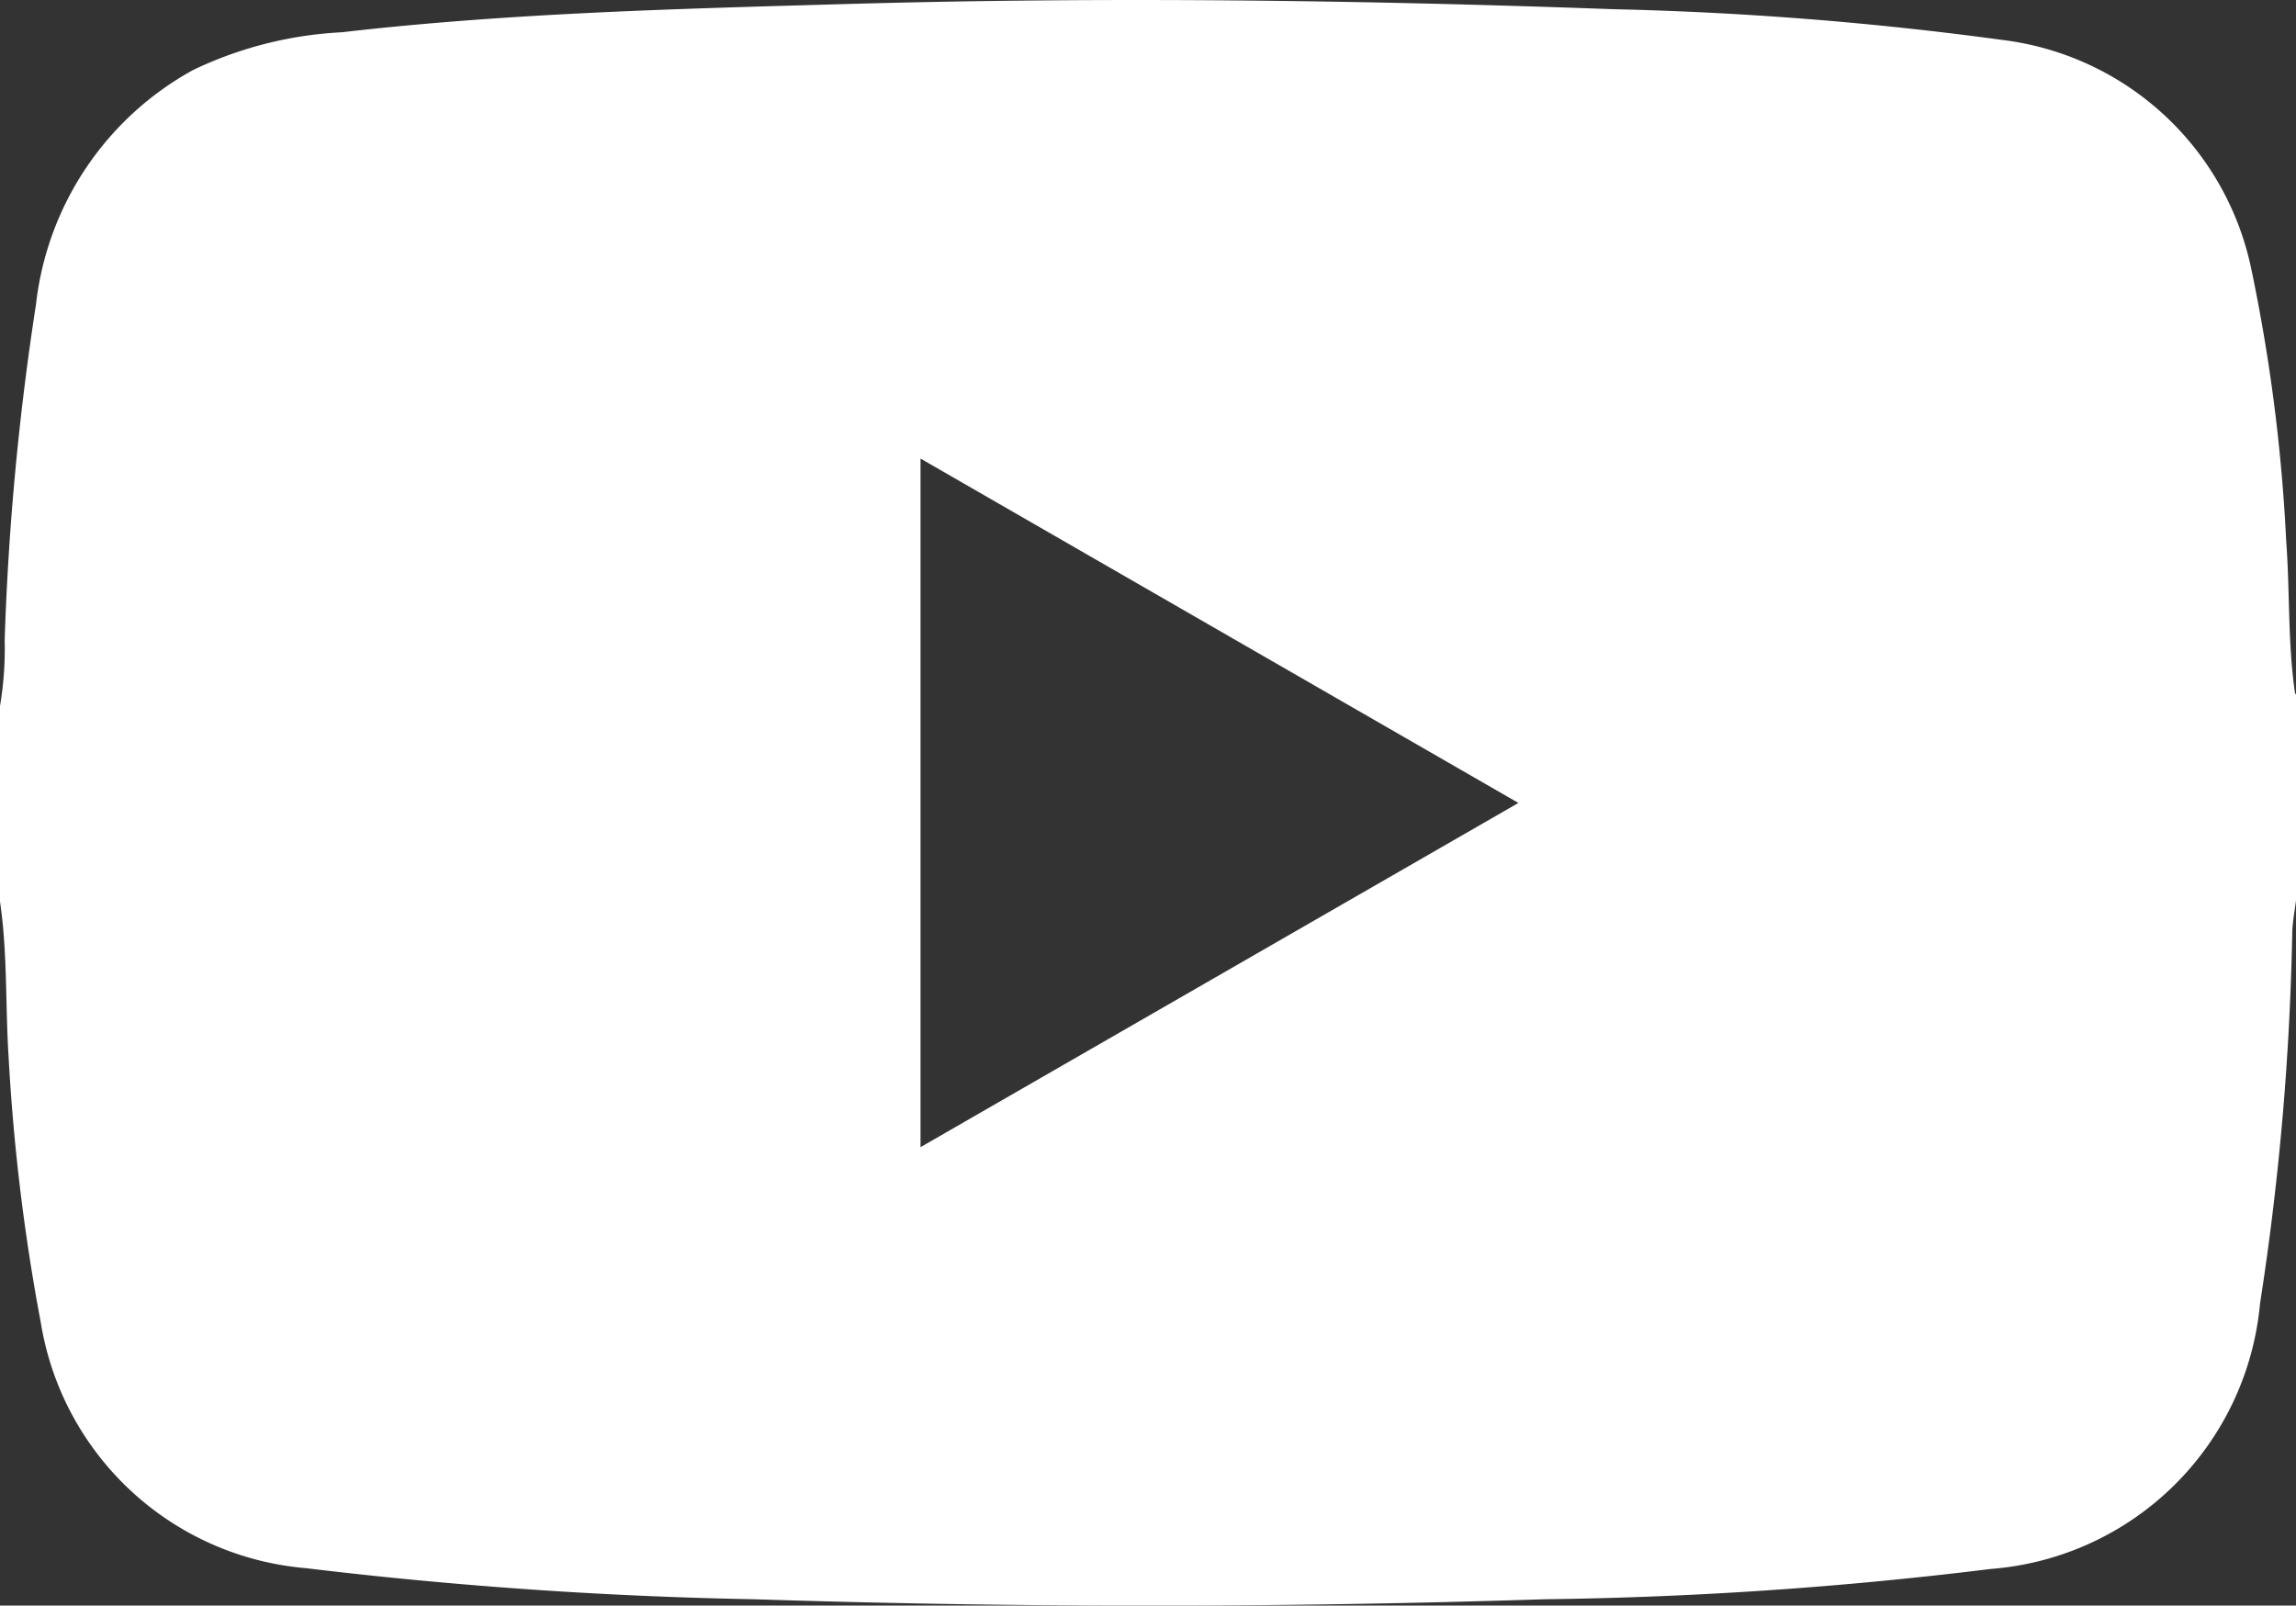 <svg id="Group_68" data-name="Group 68" xmlns="http://www.w3.org/2000/svg" xmlns:xlink="http://www.w3.org/1999/xlink" width="14.232" height="9.954" viewBox="0 0 14.232 9.954">
  <rect x="0" y="0" width="14.232" height="9.954" fill="#333333" stroke="none"/>
  <defs>
    <clipPath id="clip-path">
      <rect id="Rectangle_395" data-name="Rectangle 395" width="14.232" height="9.954" fill="#fff"/>
    </clipPath>
  </defs>
  <g id="Group_67" data-name="Group 67" clip-path="url(#clip-path)">
    <path id="Path_7010" data-name="Path 7010" d="M14.233,4.3V5.583c-.008.063-.02.127-.023.19a17.024,17.024,0,0,1-.2,2.309,1.816,1.816,0,0,1-1.669,1.645,24.969,24.969,0,0,1-2.77.188q-2.445.079-4.891,0a27.42,27.42,0,0,1-2.784-.193A1.82,1.82,0,0,1,.254,8.2a12.568,12.568,0,0,1-.2-1.653C.034,6.228.048,5.9,0,5.583v-1.2a2.136,2.136,0,0,0,.03-.414A17.2,17.2,0,0,1,.224,1.888,1.9,1.9,0,0,1,1.2.433,2.414,2.414,0,0,1,2.12.2C3.17.079,4.226.054,5.281.024,6.856-.02,8.43,0,10,.057a21.481,21.481,0,0,1,2.408.19,1.8,1.8,0,0,1,1.546,1.412,10.726,10.726,0,0,1,.218,1.691c.024.318.009.638.056.954M5.707,2.843V7.112L9.413,4.978,5.707,2.843" transform="translate(-0.001 0)" fill="#fff"/>
  </g>
</svg>
